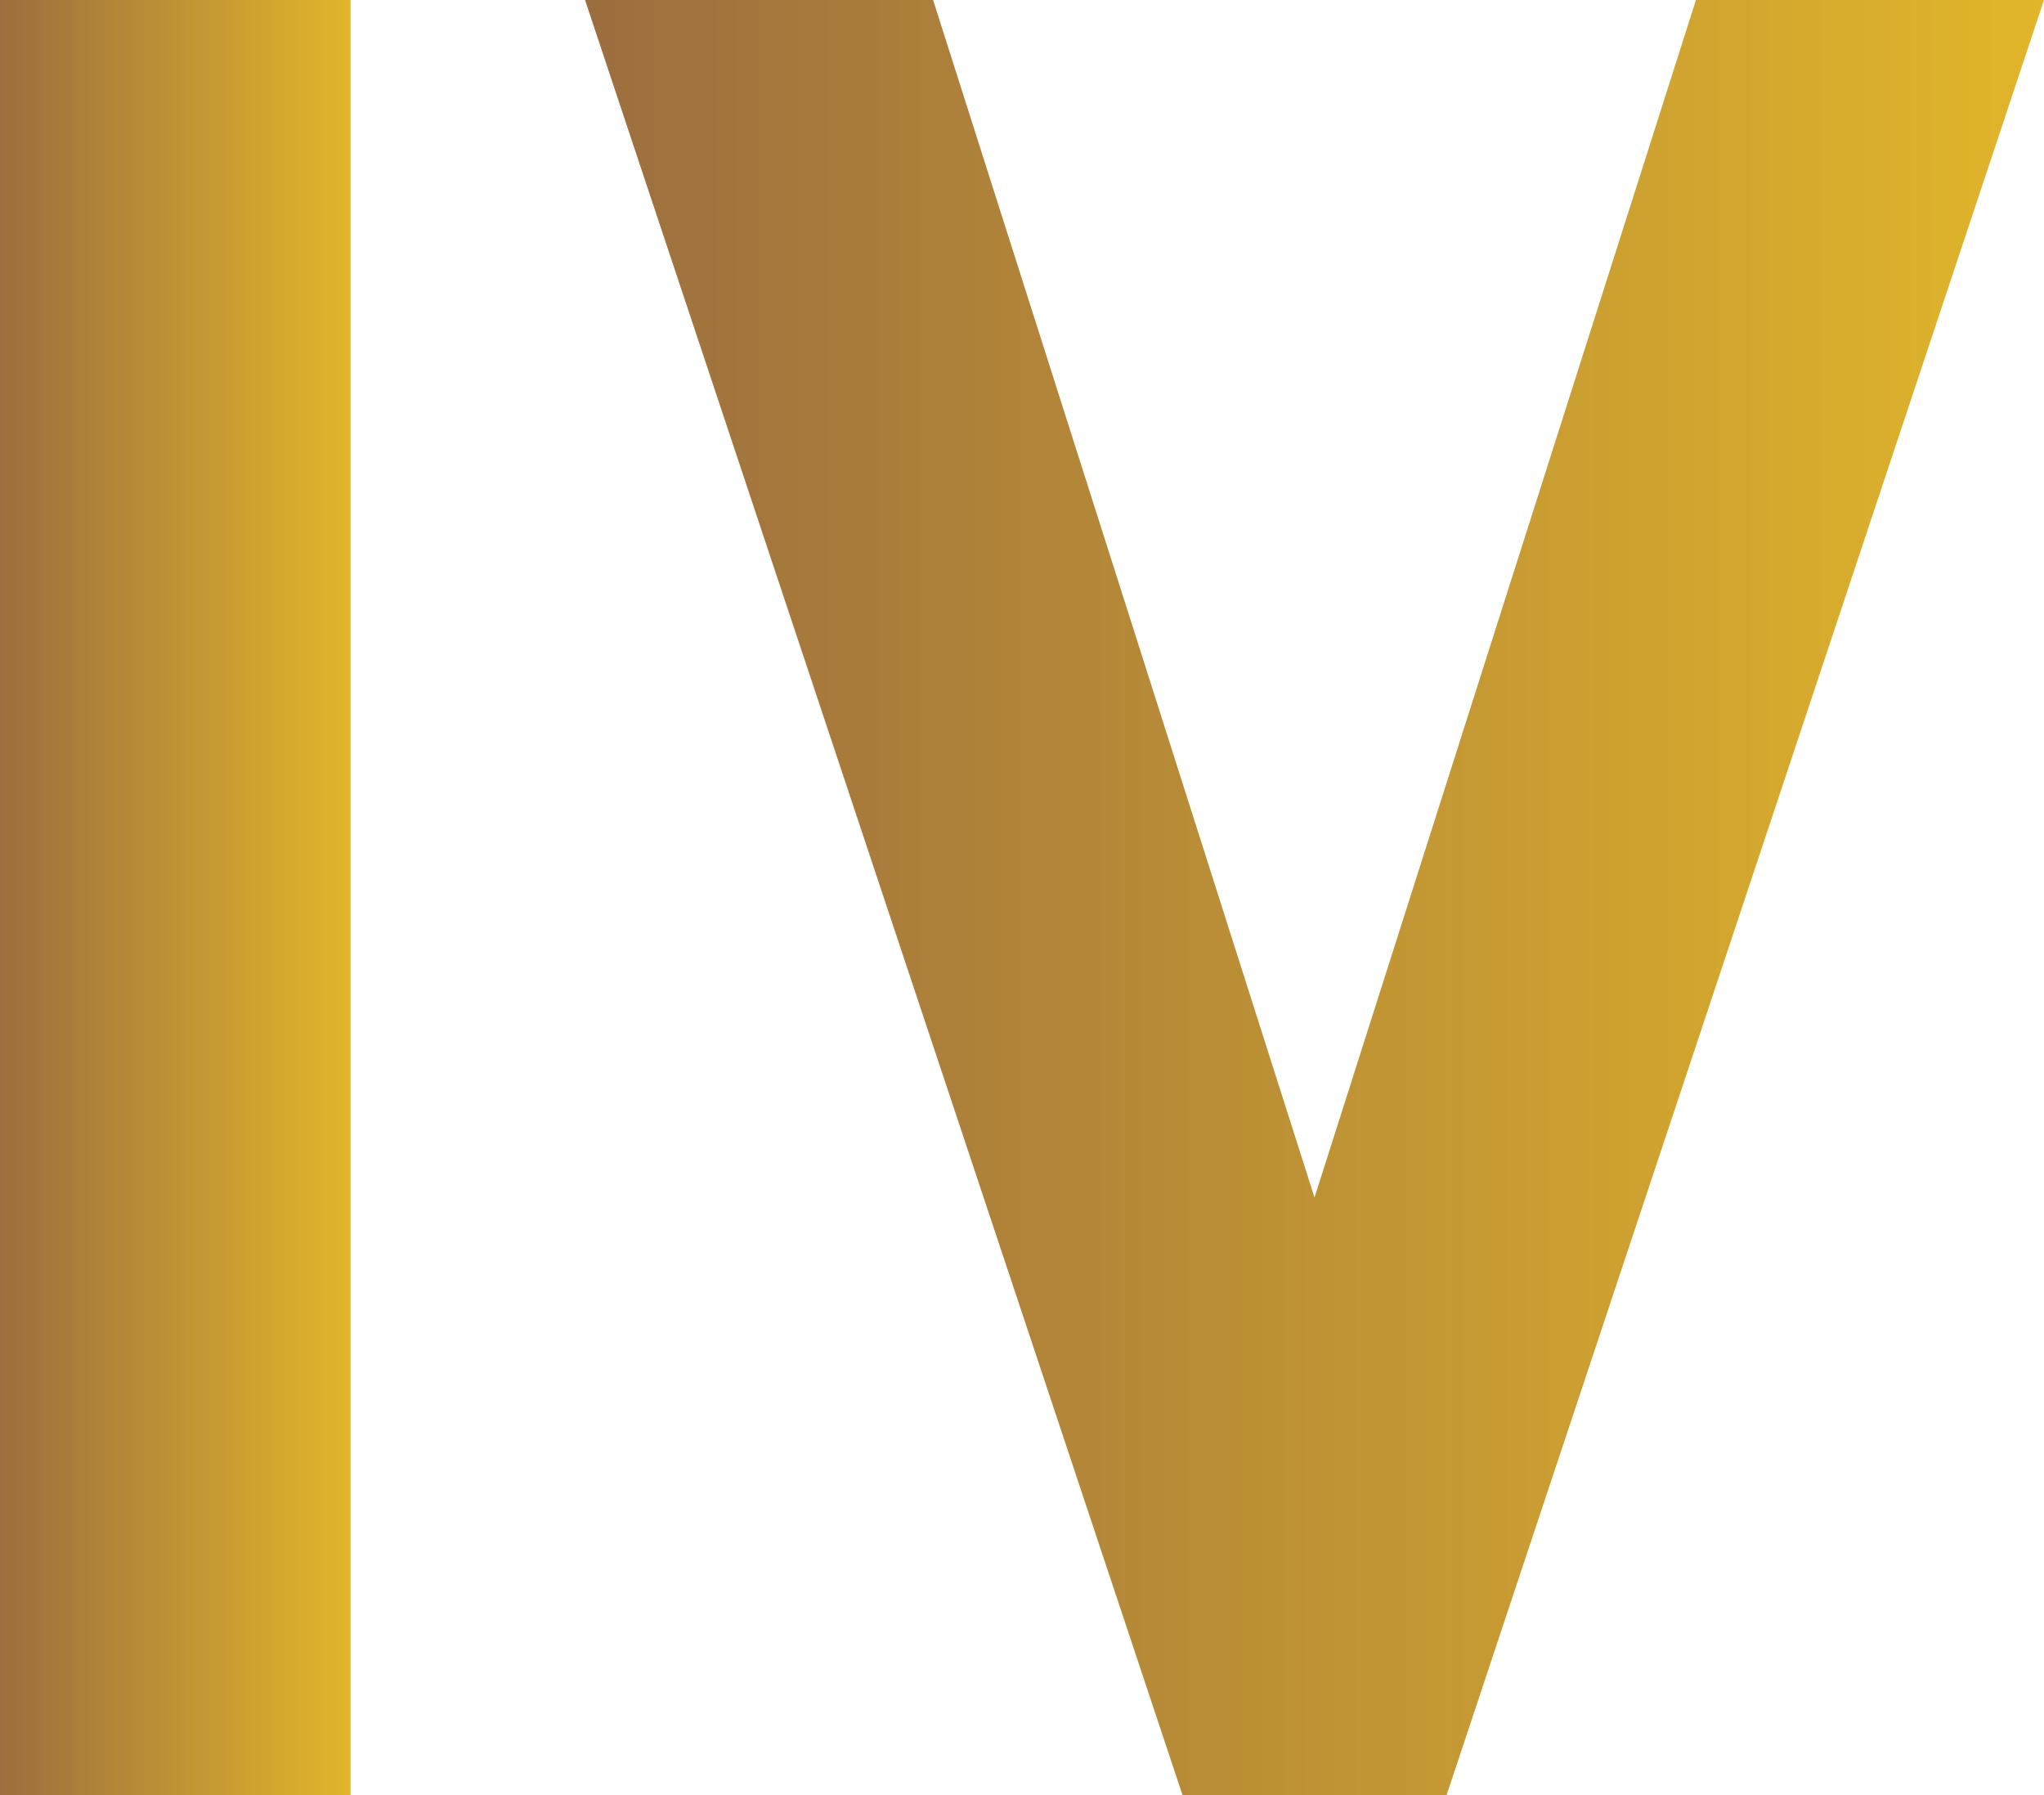 <?xml version="1.0" encoding="UTF-8"?> <svg xmlns="http://www.w3.org/2000/svg" xmlns:xlink="http://www.w3.org/1999/xlink" id="_Слой_1" data-name="Слой 1" viewBox="0 0 289.22 253.94"><defs><style> .cls-1 { fill: url(#_Безымянный_градиент_20-2); } .cls-2 { fill: url(#_Безымянный_градиент_20); } </style><linearGradient id="_Безымянный_градиент_20" data-name="Безымянный градиент 20" x1="0" y1="126.97" x2="49.6" y2="126.97" gradientUnits="userSpaceOnUse"><stop offset="0" stop-color="#9c6e3f"></stop><stop offset="1" stop-color="#e1b62a"></stop></linearGradient><linearGradient id="_Безымянный_градиент_20-2" data-name="Безымянный градиент 20" x1="82.78" x2="289.22" xlink:href="#_Безымянный_градиент_20"></linearGradient></defs><path class="cls-2" d="M49.6,0v253.94H0V0h49.6Z"></path><path class="cls-1" d="M167.32,253.94L82.78,0h49.25l53.97,169.41L239.97,0h49.25l-84.53,253.94h-37.38Z"></path></svg> 
